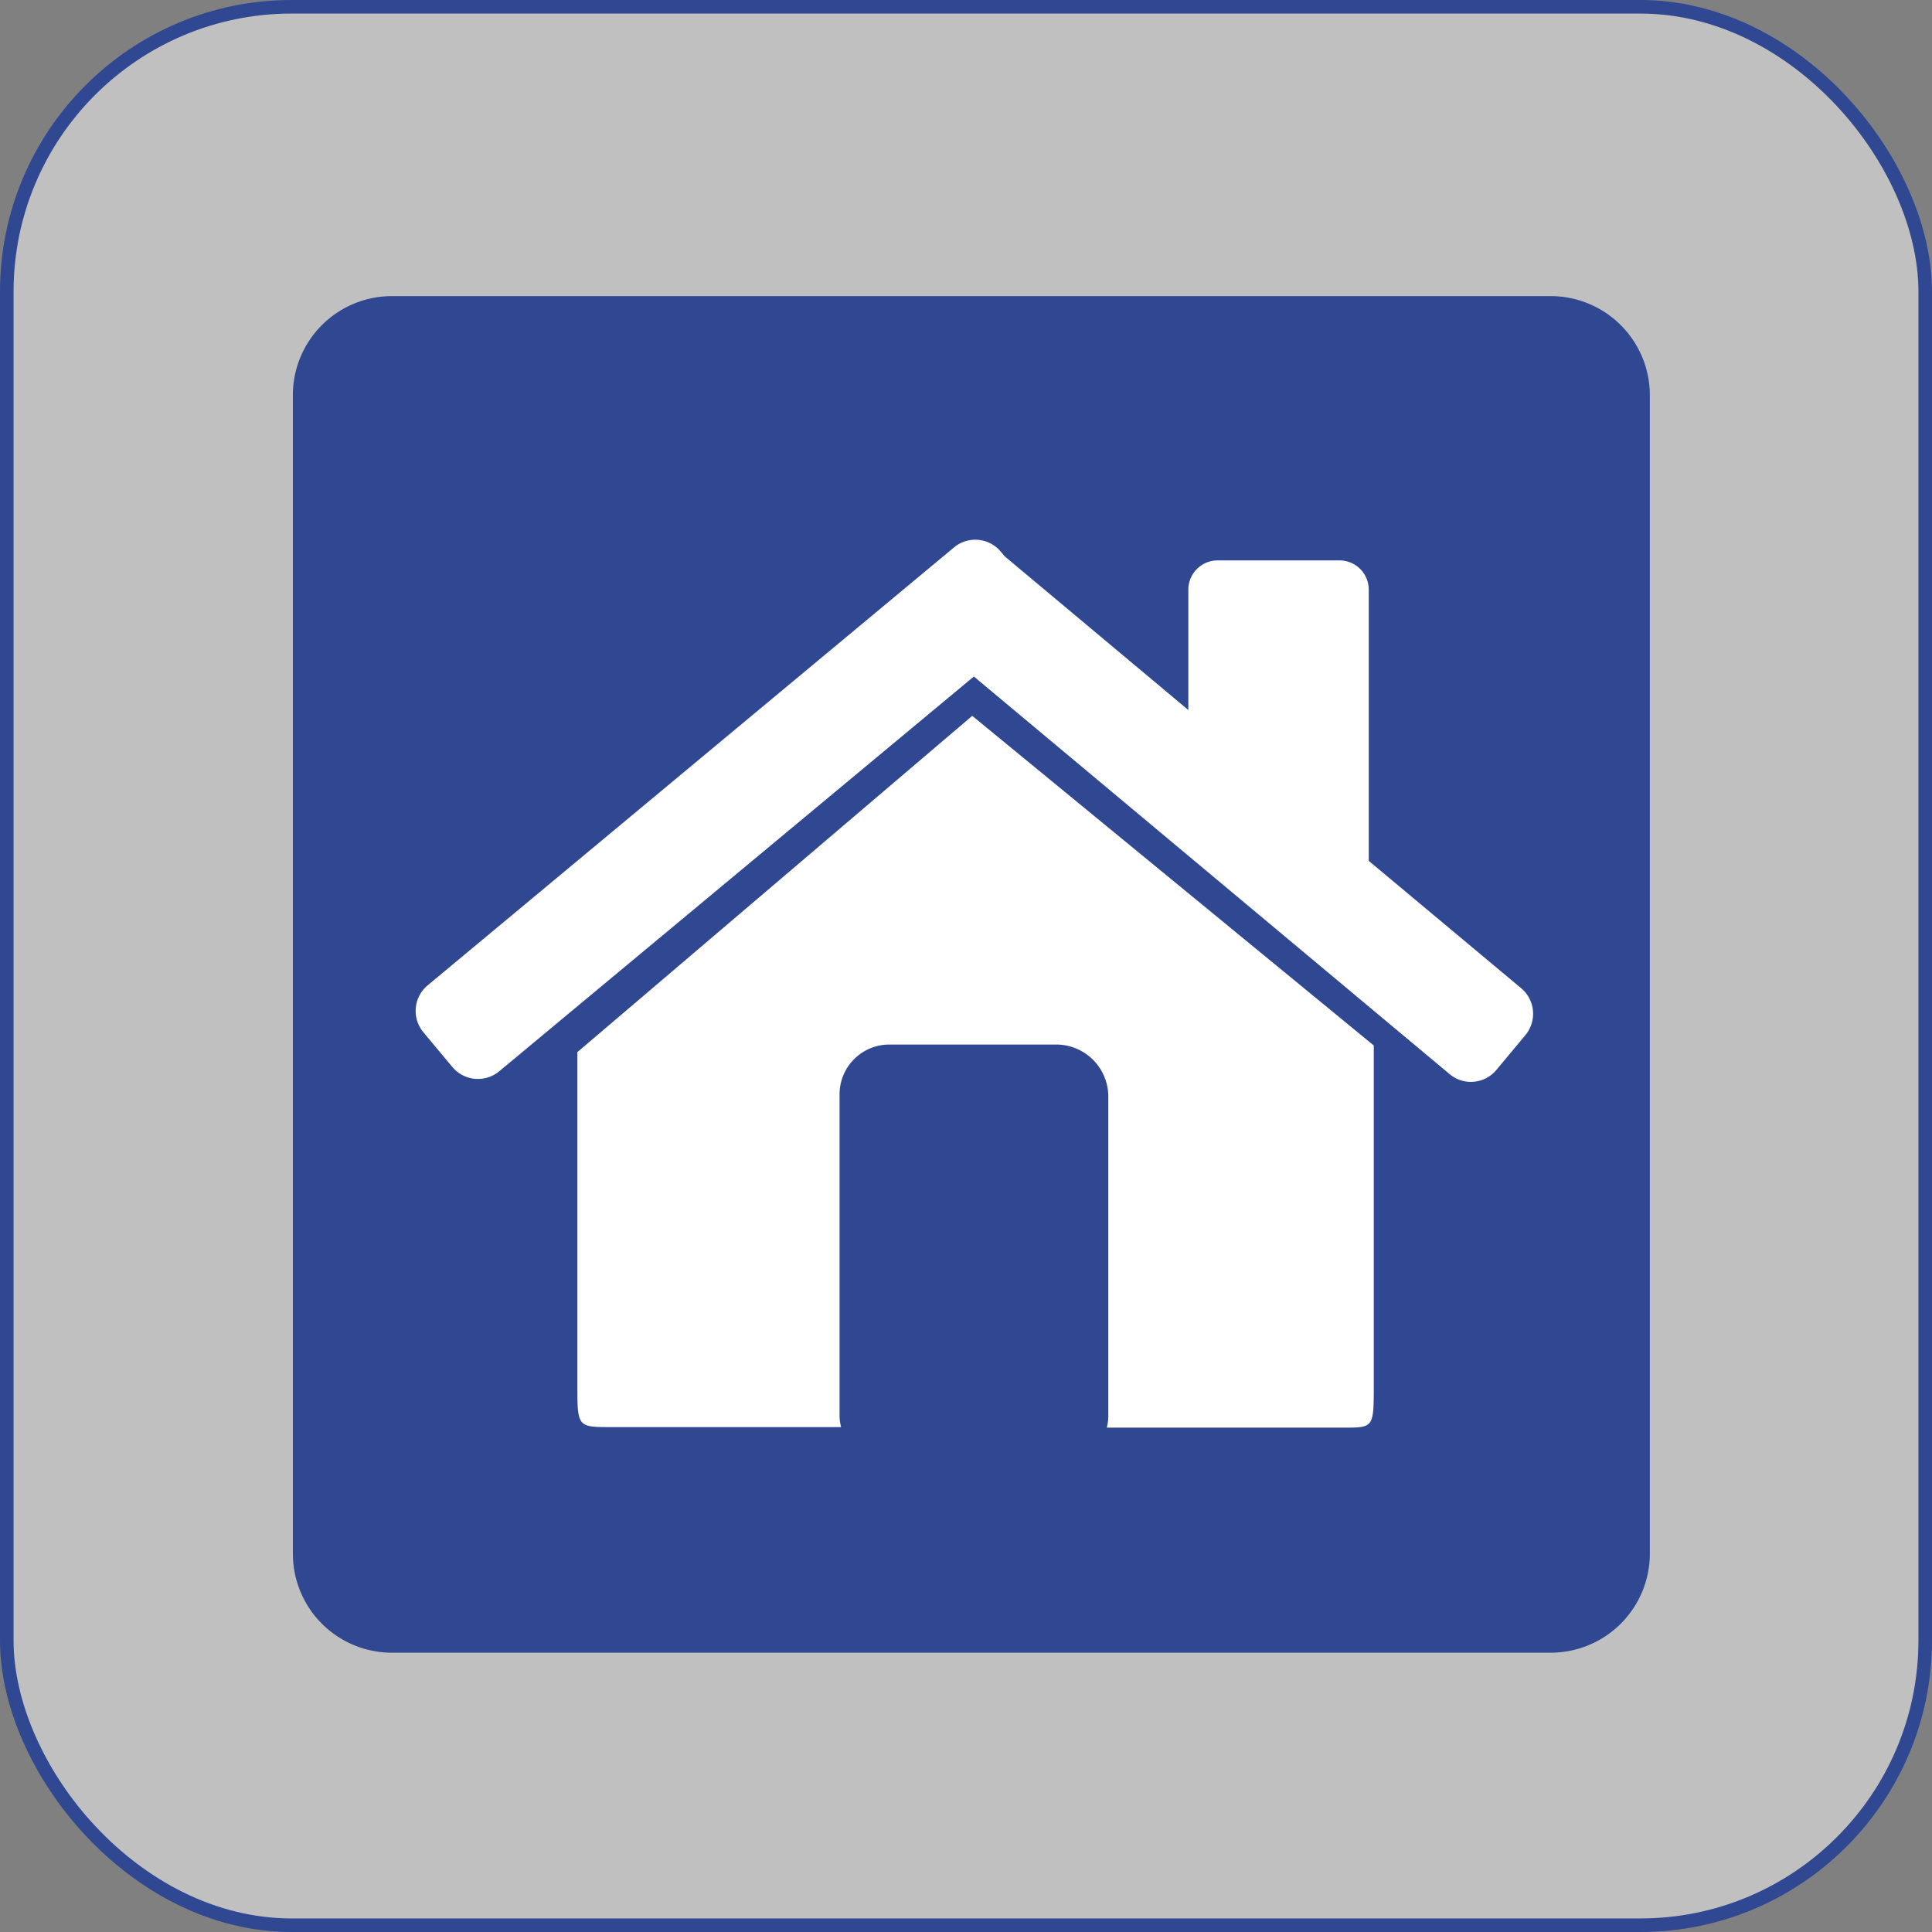 <svg xmlns="http://www.w3.org/2000/svg" viewBox="0 0 142.42 142.42"><rect x="0" y="0" width="142.42" height="142.42" fill="#808080" stroke="none"/><defs><style>.cls-1,.cls-3{fill:#fff;}.cls-1{fill-opacity:0.5;stroke:#304792;stroke-miterlimit:10;}.cls-2{fill:#304792;}</style></defs><title>Home</title><g id="home" data-name="Home"><g id="home" data-name="Home"><rect class="cls-1" x="0.5" y="0.5" width="141.42" height="141.42" rx="21"/><path class="cls-2" d="M114.19,21.83H29A7.3,7.3,0,0,0,21.59,29v85.58A7.3,7.3,0,0,0,29,121.83h85.22a7.31,7.31,0,0,0,7.4-7.21V29A7.31,7.31,0,0,0,114.19,21.83Z"/><path class="cls-3" d="M112.15,72.86l-11.25-9.4v-20a2.16,2.16,0,0,0-2.15-2.15h-9a2.16,2.16,0,0,0-2.15,2.15v8.88L74.05,41l-.28-.34a2.45,2.45,0,0,0-3.44-.31L31.52,72.64a2.45,2.45,0,0,0-.32,3.44l2.15,2.58a2.46,2.46,0,0,0,3.44.32l35-29.11,35.07,29.31a2.44,2.44,0,0,0,3.44-.3l2.15-2.58A2.46,2.46,0,0,0,112.15,72.86Z"/><path class="cls-3" d="M71.67,52.77,42.56,77.56V102c0,3.2,0,3.2,2.47,3.2H62a3.49,3.49,0,0,1-.11-.86V80.61A3.67,3.67,0,0,1,65.5,77H77.87a3.84,3.84,0,0,1,3.83,3.83v23.55a3.49,3.49,0,0,1-.11.86H99.05c2.22,0,2.22,0,2.22-3.2V77.07Z"/></g></g></svg>
